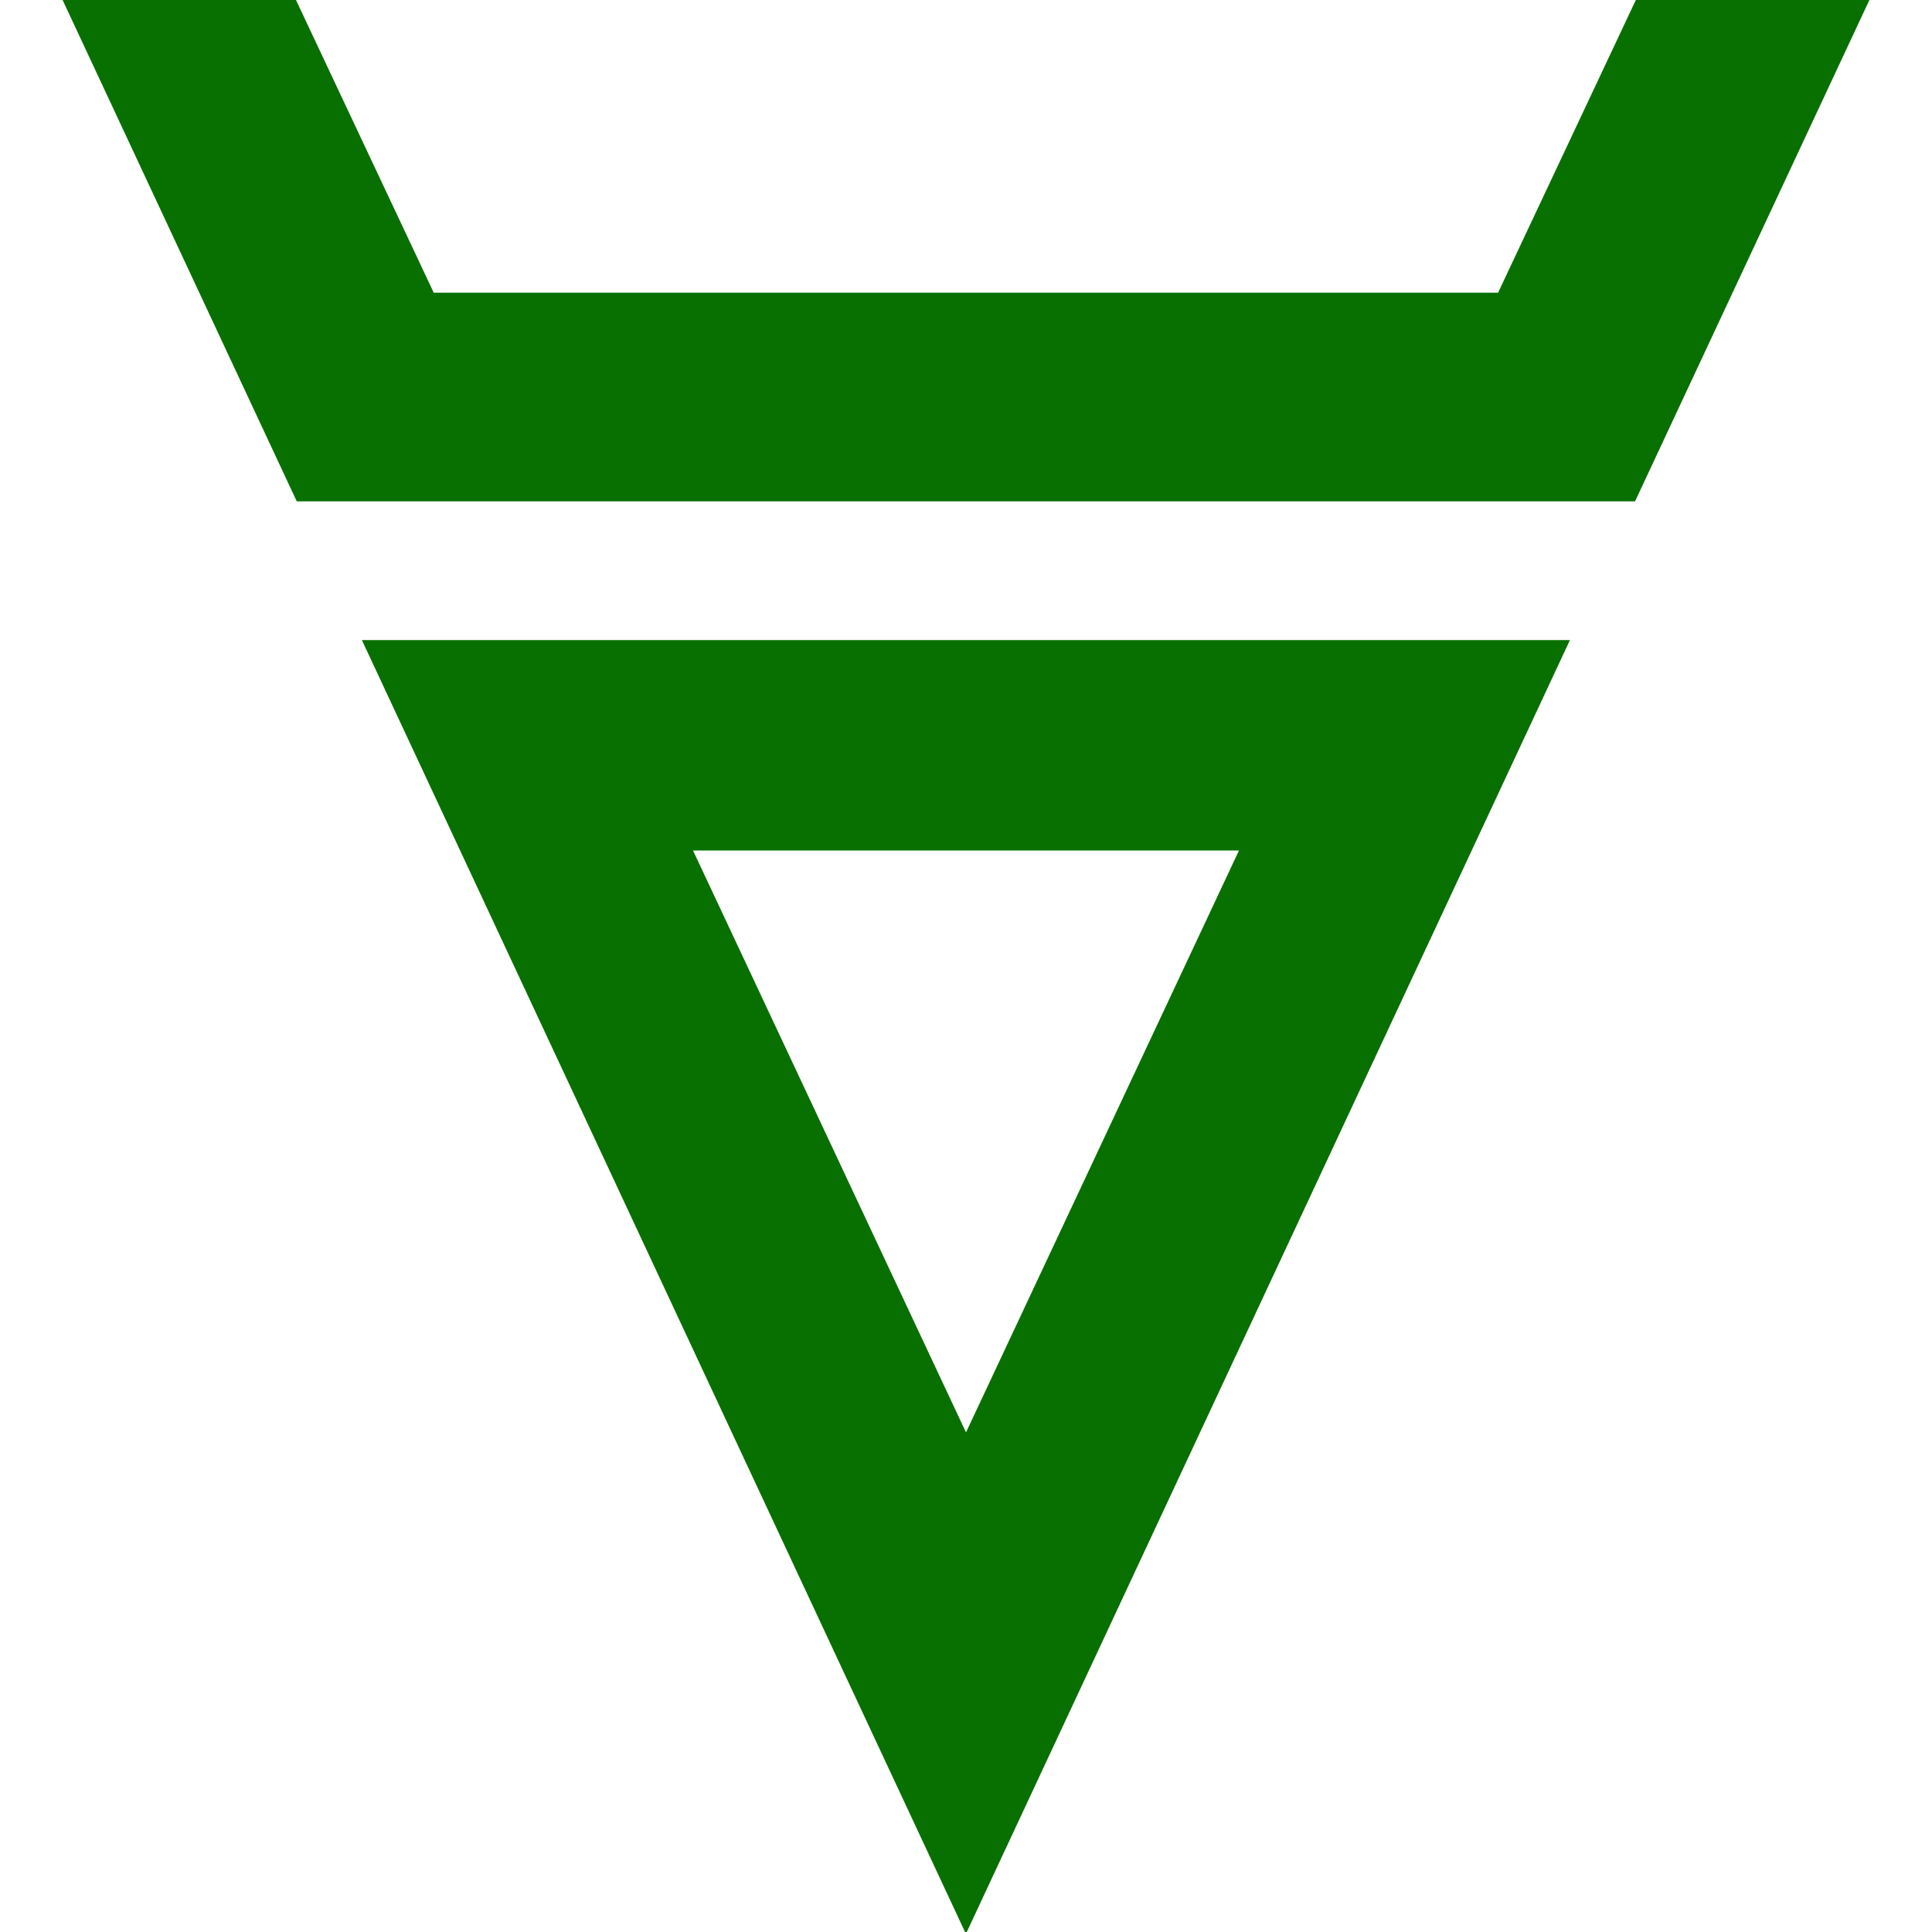 <?xml version="1.0" encoding="UTF-8"?>
<svg id="PlatanPro_Icon" xmlns="http://www.w3.org/2000/svg" version="1.1" viewBox="0 0 1000 1000">
  <defs><style>.st0 { fill: #087000; } @media (prefers-color-scheme: dark) { .st0 { fill: #fff; } }</style></defs>
  <path class="st0" d="M187.3,331.3l312.2,668.7h.9l312.2-668.7H187.3ZM500,741.4l-141.3-301.2h282.6l-141.3,301.2Z"/>
  <polygon class="st0" points="32.4 0 153.2 0 224.5 151.5 775.4 151.5 846.7 0 967.6 0 846.3 259.5 153.6 259.5 32.4 0"/>
</svg>
